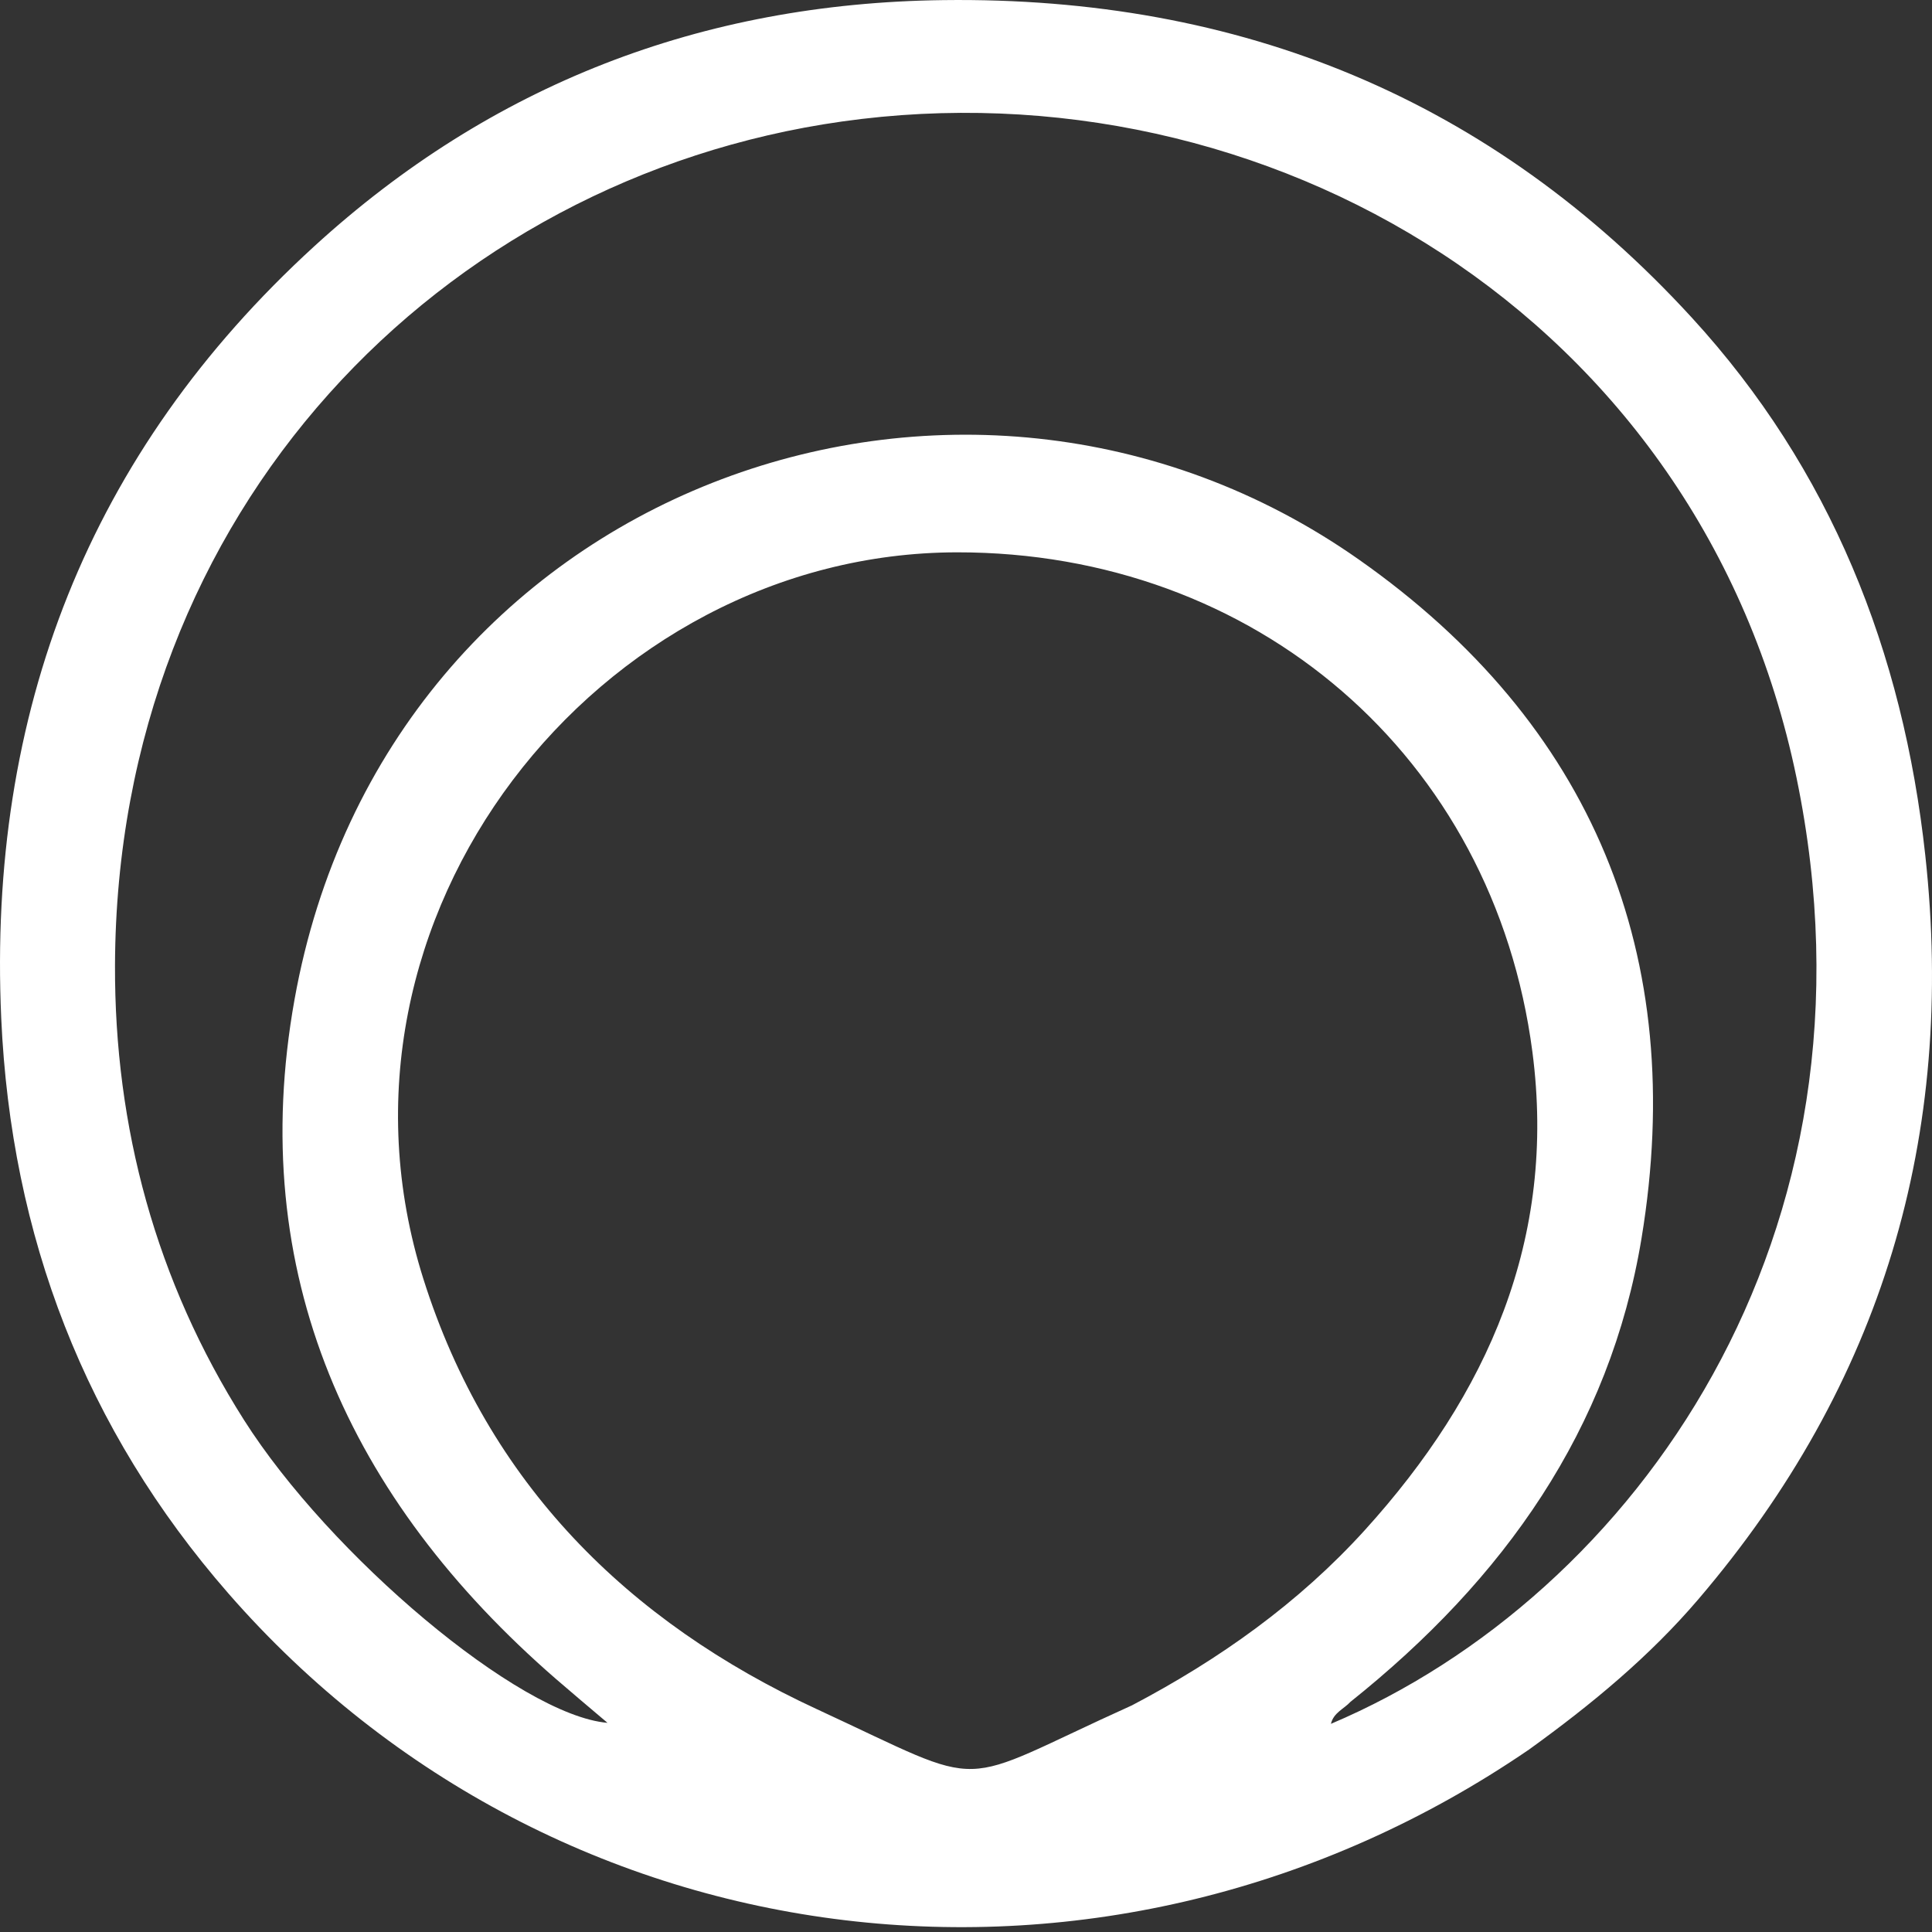 <svg xmlns="http://www.w3.org/2000/svg" fill="none" viewBox="0 0 88 88" height="88" width="88">
<rect x="0" y="0" width="88" height="88" fill="#333333" stroke="none"/>
<path fill="white" d="M69.647 79.688C50.556 92.748 25.367 89.731 10.399 72.574C3.878 65.099 0.501 56.305 0.056 46.376C-0.568 32.466 4.034 20.614 14.313 11.219C22.36 3.863 31.944 0.143 42.963 0.005C56.503 -0.166 67.928 4.506 77.059 14.467C83.382 21.365 86.681 29.677 87.694 38.957C89.089 51.742 85.727 63.045 77.363 72.838C75.136 75.446 72.518 77.616 69.647 79.688ZM51.562 77.675C55.53 75.59 59.148 73.023 62.167 69.694C67.768 63.517 70.911 56.426 69.799 47.914C68.04 34.443 57.16 25.144 43.593 25.158C27.26 25.174 14.07 41.766 19.285 58.256C22.227 67.56 28.592 73.864 37.208 77.851C45.283 81.587 43.239 81.433 51.562 77.675ZM61.511 77.517C61.215 77.84 60.741 78.009 60.622 78.519C74.425 72.671 86.143 56.291 81.83 35.429C77.463 14.309 57.581 2.812 38.346 5.535C20.102 8.117 5.31 23.223 5.238 43.968C5.213 51.338 7.099 58.348 11.111 64.674C15.018 70.833 23.649 78.133 27.671 78.473C26.812 77.743 26.068 77.121 25.335 76.485C15.876 68.275 11.184 57.969 13.416 45.524C17.597 22.213 43.799 12.774 61.891 25.484C72.528 32.957 76.897 43.516 74.769 56.405C73.33 65.113 68.519 71.922 61.511 77.517Z"></path>
</svg>
